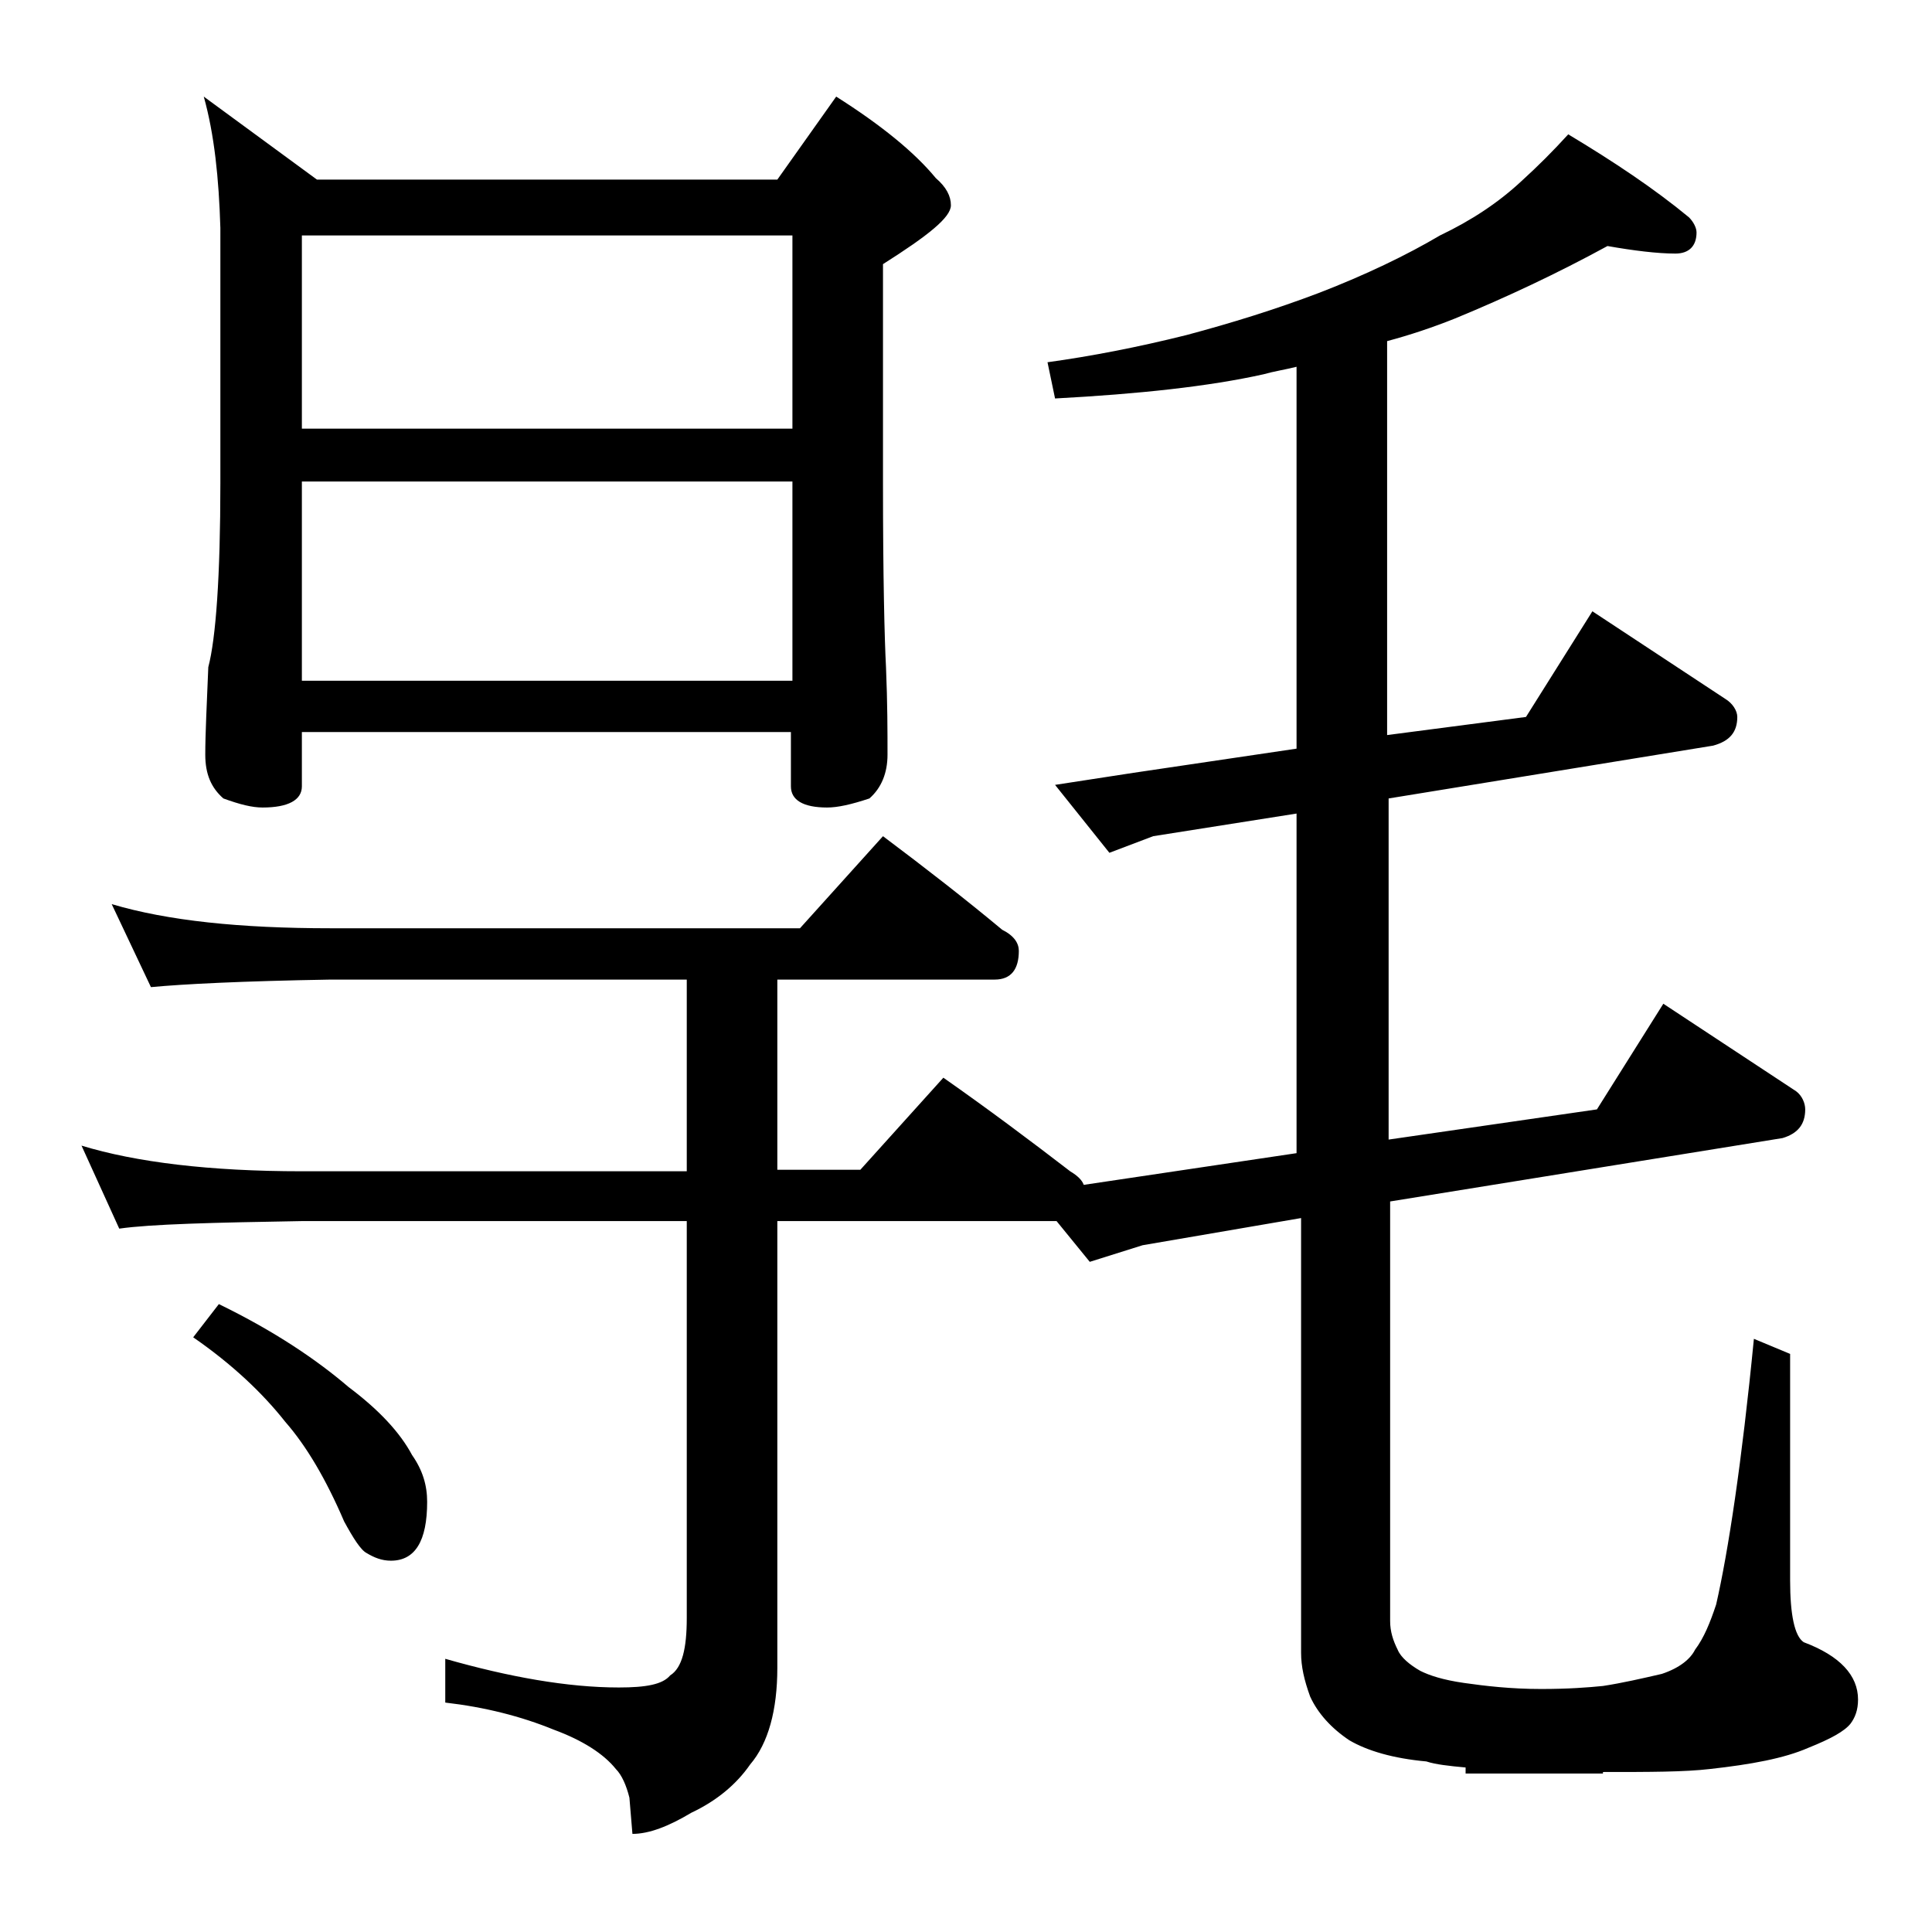 <?xml version="1.0" encoding="utf-8"?>
<!-- Generator: Adobe Illustrator 18.0.0, SVG Export Plug-In . SVG Version: 6.00 Build 0)  -->
<!DOCTYPE svg PUBLIC "-//W3C//DTD SVG 1.1//EN" "http://www.w3.org/Graphics/SVG/1.1/DTD/svg11.dtd">
<svg version="1.1" id="Layer_1" xmlns="http://www.w3.org/2000/svg" xmlns:xlink="http://www.w3.org/1999/xlink" x="0px" y="0px"
	 viewBox="0 0 128 128" enable-background="new 0 0 128 128" xml:space="preserve">
<path d="M7.4,59.9c3.7,1.1,8.5,1.6,14.5,1.6H53l5.5-6.1c2.8,2.1,5.5,4.2,7.9,6.2c0.8,0.4,1.1,0.9,1.1,1.4c0,1.2-0.5,1.9-1.6,1.9
	H51.5v12.6H57l5.5-6.1c3,2.1,5.8,4.2,8.4,6.2c0.5,0.3,0.8,0.6,0.9,0.9l14.1-2.1V53.9l-9.5,1.5l-2.9,1.1l-3.6-4.5l5.2-0.8l10.8-1.6
	V24.3c-0.8,0.2-1.5,0.3-2.2,0.5c-3.6,0.8-8.2,1.3-13.8,1.6l-0.5-2.4c2.9-0.4,6-1,9.2-1.8c3-0.8,5.9-1.7,8.8-2.8
	c3.1-1.2,5.8-2.5,8-3.8c2.1-1,3.9-2.2,5.4-3.6c1.1-1,2.1-2,3.1-3.1c3,1.8,5.7,3.6,8,5.5c0.3,0.3,0.5,0.7,0.5,1
	c0,0.9-0.5,1.4-1.4,1.4c-1.2,0-2.8-0.2-4.5-0.5c-3.3,1.8-6.7,3.4-10.1,4.8c-1.5,0.6-3,1.1-4.5,1.5v26.1l9.2-1.2l4.4-7l8.8,5.8
	c0.5,0.3,0.8,0.8,0.8,1.2c0,1-0.5,1.6-1.6,1.9l-21.5,3.5v22.6l13.8-2l4.4-7l8.8,5.8c0.4,0.3,0.6,0.8,0.6,1.2c0,1-0.5,1.6-1.5,1.9
	l-26,4.2v27.8c0,0.7,0.2,1.3,0.5,1.9c0.2,0.5,0.8,1,1.5,1.4c0.6,0.3,1.5,0.6,2.9,0.8c1.4,0.2,3.1,0.4,5.1,0.4c1.8,0,3.1-0.1,4.1-0.2
	c1.3-0.2,2.6-0.5,3.9-0.8c1.2-0.4,1.9-1,2.2-1.6c0.6-0.8,1-1.8,1.4-3c0.8-3.5,1.7-9.4,2.5-17.6l2.4,1v15c0,2.3,0.3,3.7,0.9,4.1
	c2.4,0.9,3.6,2.2,3.6,3.8c0,0.7-0.2,1.2-0.5,1.6c-0.4,0.5-1.3,1-2.8,1.6c-1.6,0.7-3.8,1.1-6.5,1.4c-1.7,0.2-4,0.2-7.1,0.2v0.1h-9.1
	v-0.4c-1.1-0.1-2-0.2-2.6-0.4c-2.2-0.2-3.9-0.7-5.1-1.4c-1.2-0.8-2.1-1.8-2.6-2.9c-0.4-1.1-0.6-2-0.6-2.9V80.7l-10.5,1.8l-3.5,1.1
	L70,80.9H51.5v29.6c0,2.8-0.6,5-1.8,6.4c-0.9,1.3-2.2,2.4-3.9,3.2c-1.5,0.9-2.8,1.4-3.9,1.4l-0.2-2.4c-0.2-0.8-0.5-1.5-0.9-1.9
	c-0.8-1-2.2-1.9-4.1-2.6c-2.2-0.9-4.6-1.5-7.2-1.8v-2.9c4.2,1.2,8.1,1.9,11.5,1.9c1.8,0,2.9-0.2,3.4-0.8c0.8-0.5,1.1-1.8,1.1-3.8
	V80.9H20c-5.9,0.1-10,0.2-12.1,0.5l-2.5-5.5C9,77,13.9,77.6,20,77.6h25.5V64.9H21.9C16,65,12.1,65.2,10,65.4L7.4,59.9z M14.5,86.4
	c3.7,1.8,6.5,3.7,8.6,5.5c2,1.5,3.4,3,4.2,4.5c0.7,1,1,2,1,3.1c0,2.6-0.8,3.9-2.4,3.9c-0.6,0-1.1-0.2-1.6-0.5
	c-0.4-0.2-0.9-1-1.5-2.1c-1.2-2.8-2.5-5-3.9-6.6c-1.5-1.9-3.5-3.8-6.1-5.6L14.5,86.4z M13.5,6.4l7.5,5.5h30.5l3.9-5.5
	c3,1.9,5.2,3.7,6.6,5.4c0.7,0.6,1,1.2,1,1.8c0,0.8-1.5,2-4.5,3.9v14.5c0,6.2,0.1,10.3,0.2,12.2c0.1,2.4,0.1,4.3,0.1,5.8
	c0,1.2-0.4,2.2-1.2,2.9c-1.2,0.4-2.1,0.6-2.8,0.6c-1.6,0-2.4-0.5-2.4-1.4v-3.6H20v3.6c0,0.9-0.9,1.4-2.6,1.4c-0.7,0-1.5-0.2-2.6-0.6
	c-0.8-0.7-1.2-1.6-1.2-2.9c0-1.4,0.1-3.3,0.2-5.8c0.5-1.9,0.8-6,0.8-12.2V15.1C14.5,11.8,14.2,8.9,13.5,6.4z M20,28.4h32.5V15.6H20
	V28.4z M20,45.1h32.5V31.9H20V45.1z"/>
</svg>
